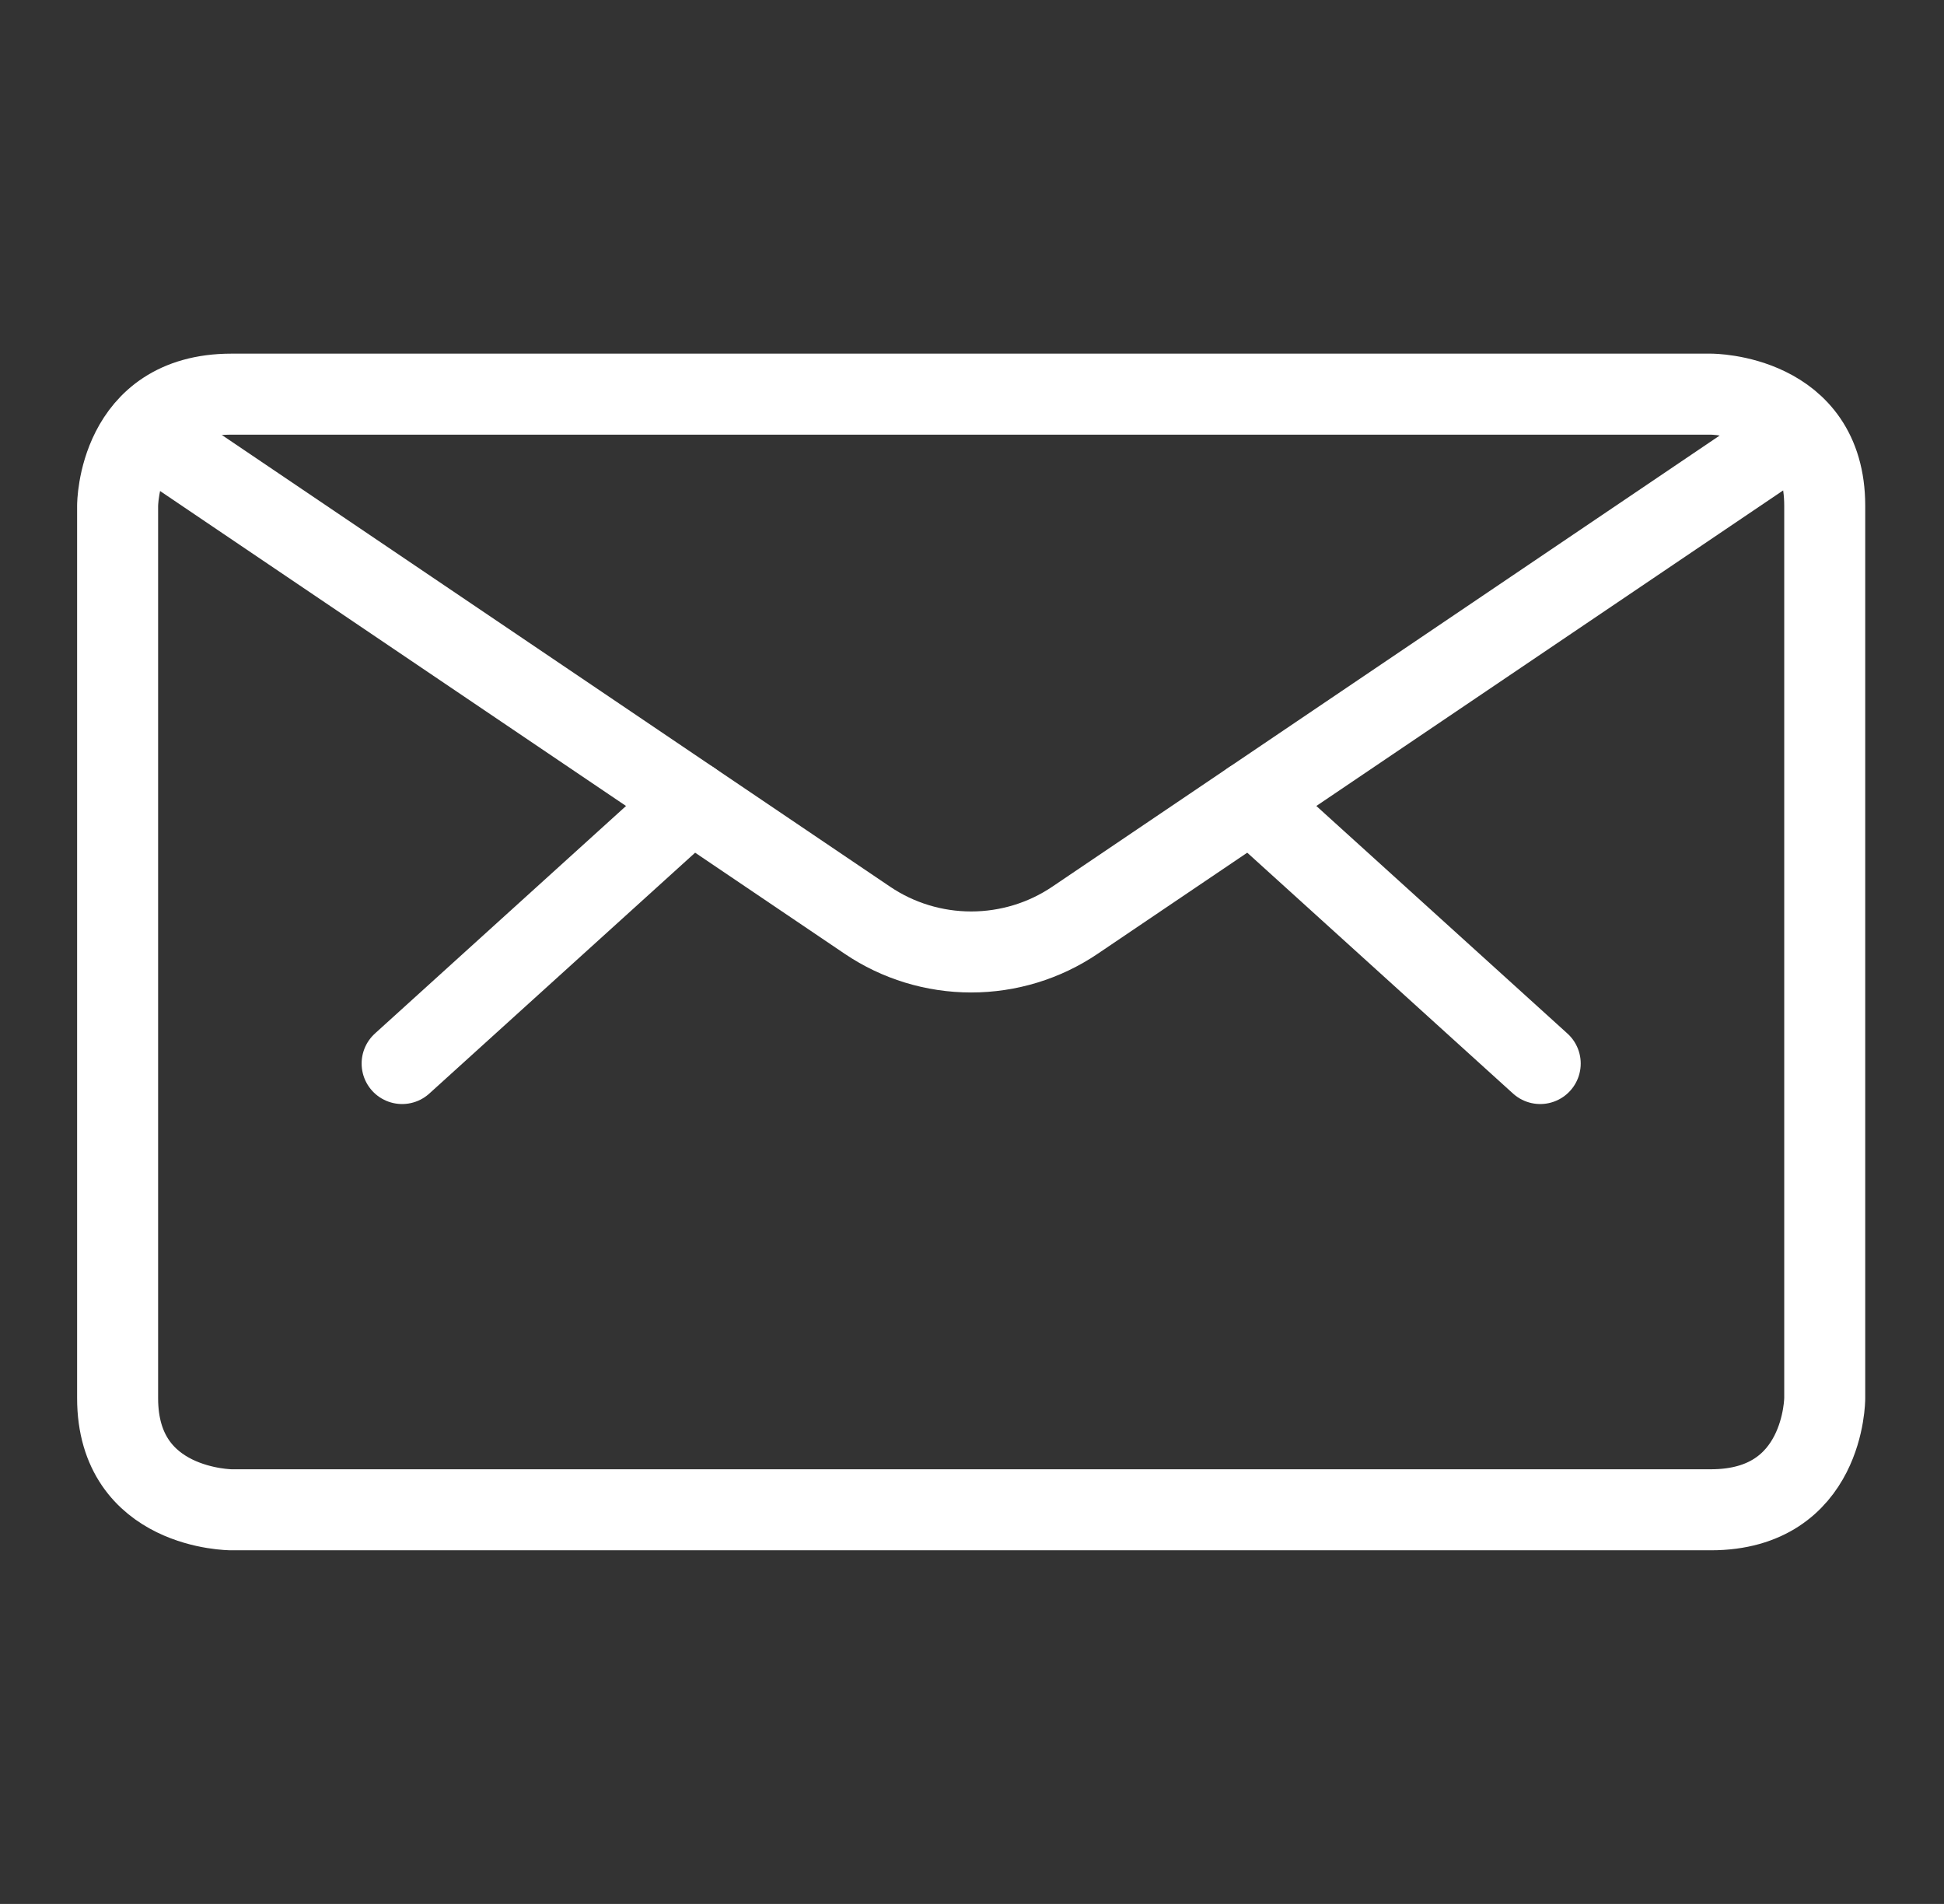 <svg width="48" height="47" viewBox="0 0 48 47" fill="none" xmlns="http://www.w3.org/2000/svg">
<rect x="0" y="0" width="48" height="47" fill="#333333" stroke="none"/>
<path d="M5.714 9.73H42.245C42.245 9.73 45.055 9.73 45.055 12.484V34.516C45.055 34.516 45.055 37.27 42.245 37.27H5.714C5.714 37.27 2.904 37.27 2.904 34.516V12.484C2.904 12.484 2.904 9.73 5.714 9.73Z" stroke="white" stroke-width="2" stroke-linecap="round" stroke-linejoin="round"/>
<path d="M30.887 19.782L38.03 26.254" stroke="white" stroke-width="2" stroke-linecap="round" stroke-linejoin="round"/>
<path d="M17.073 19.782L9.929 26.254" stroke="white" stroke-width="2" stroke-linecap="round" stroke-linejoin="round"/>
<path d="M44.362 10.674L26.541 22.718C25.788 23.227 24.895 23.5 23.98 23.5C23.065 23.5 22.172 23.227 21.419 22.718L3.597 10.674" stroke="white" stroke-width="2" stroke-linecap="round" stroke-linejoin="round"/>
</svg>
